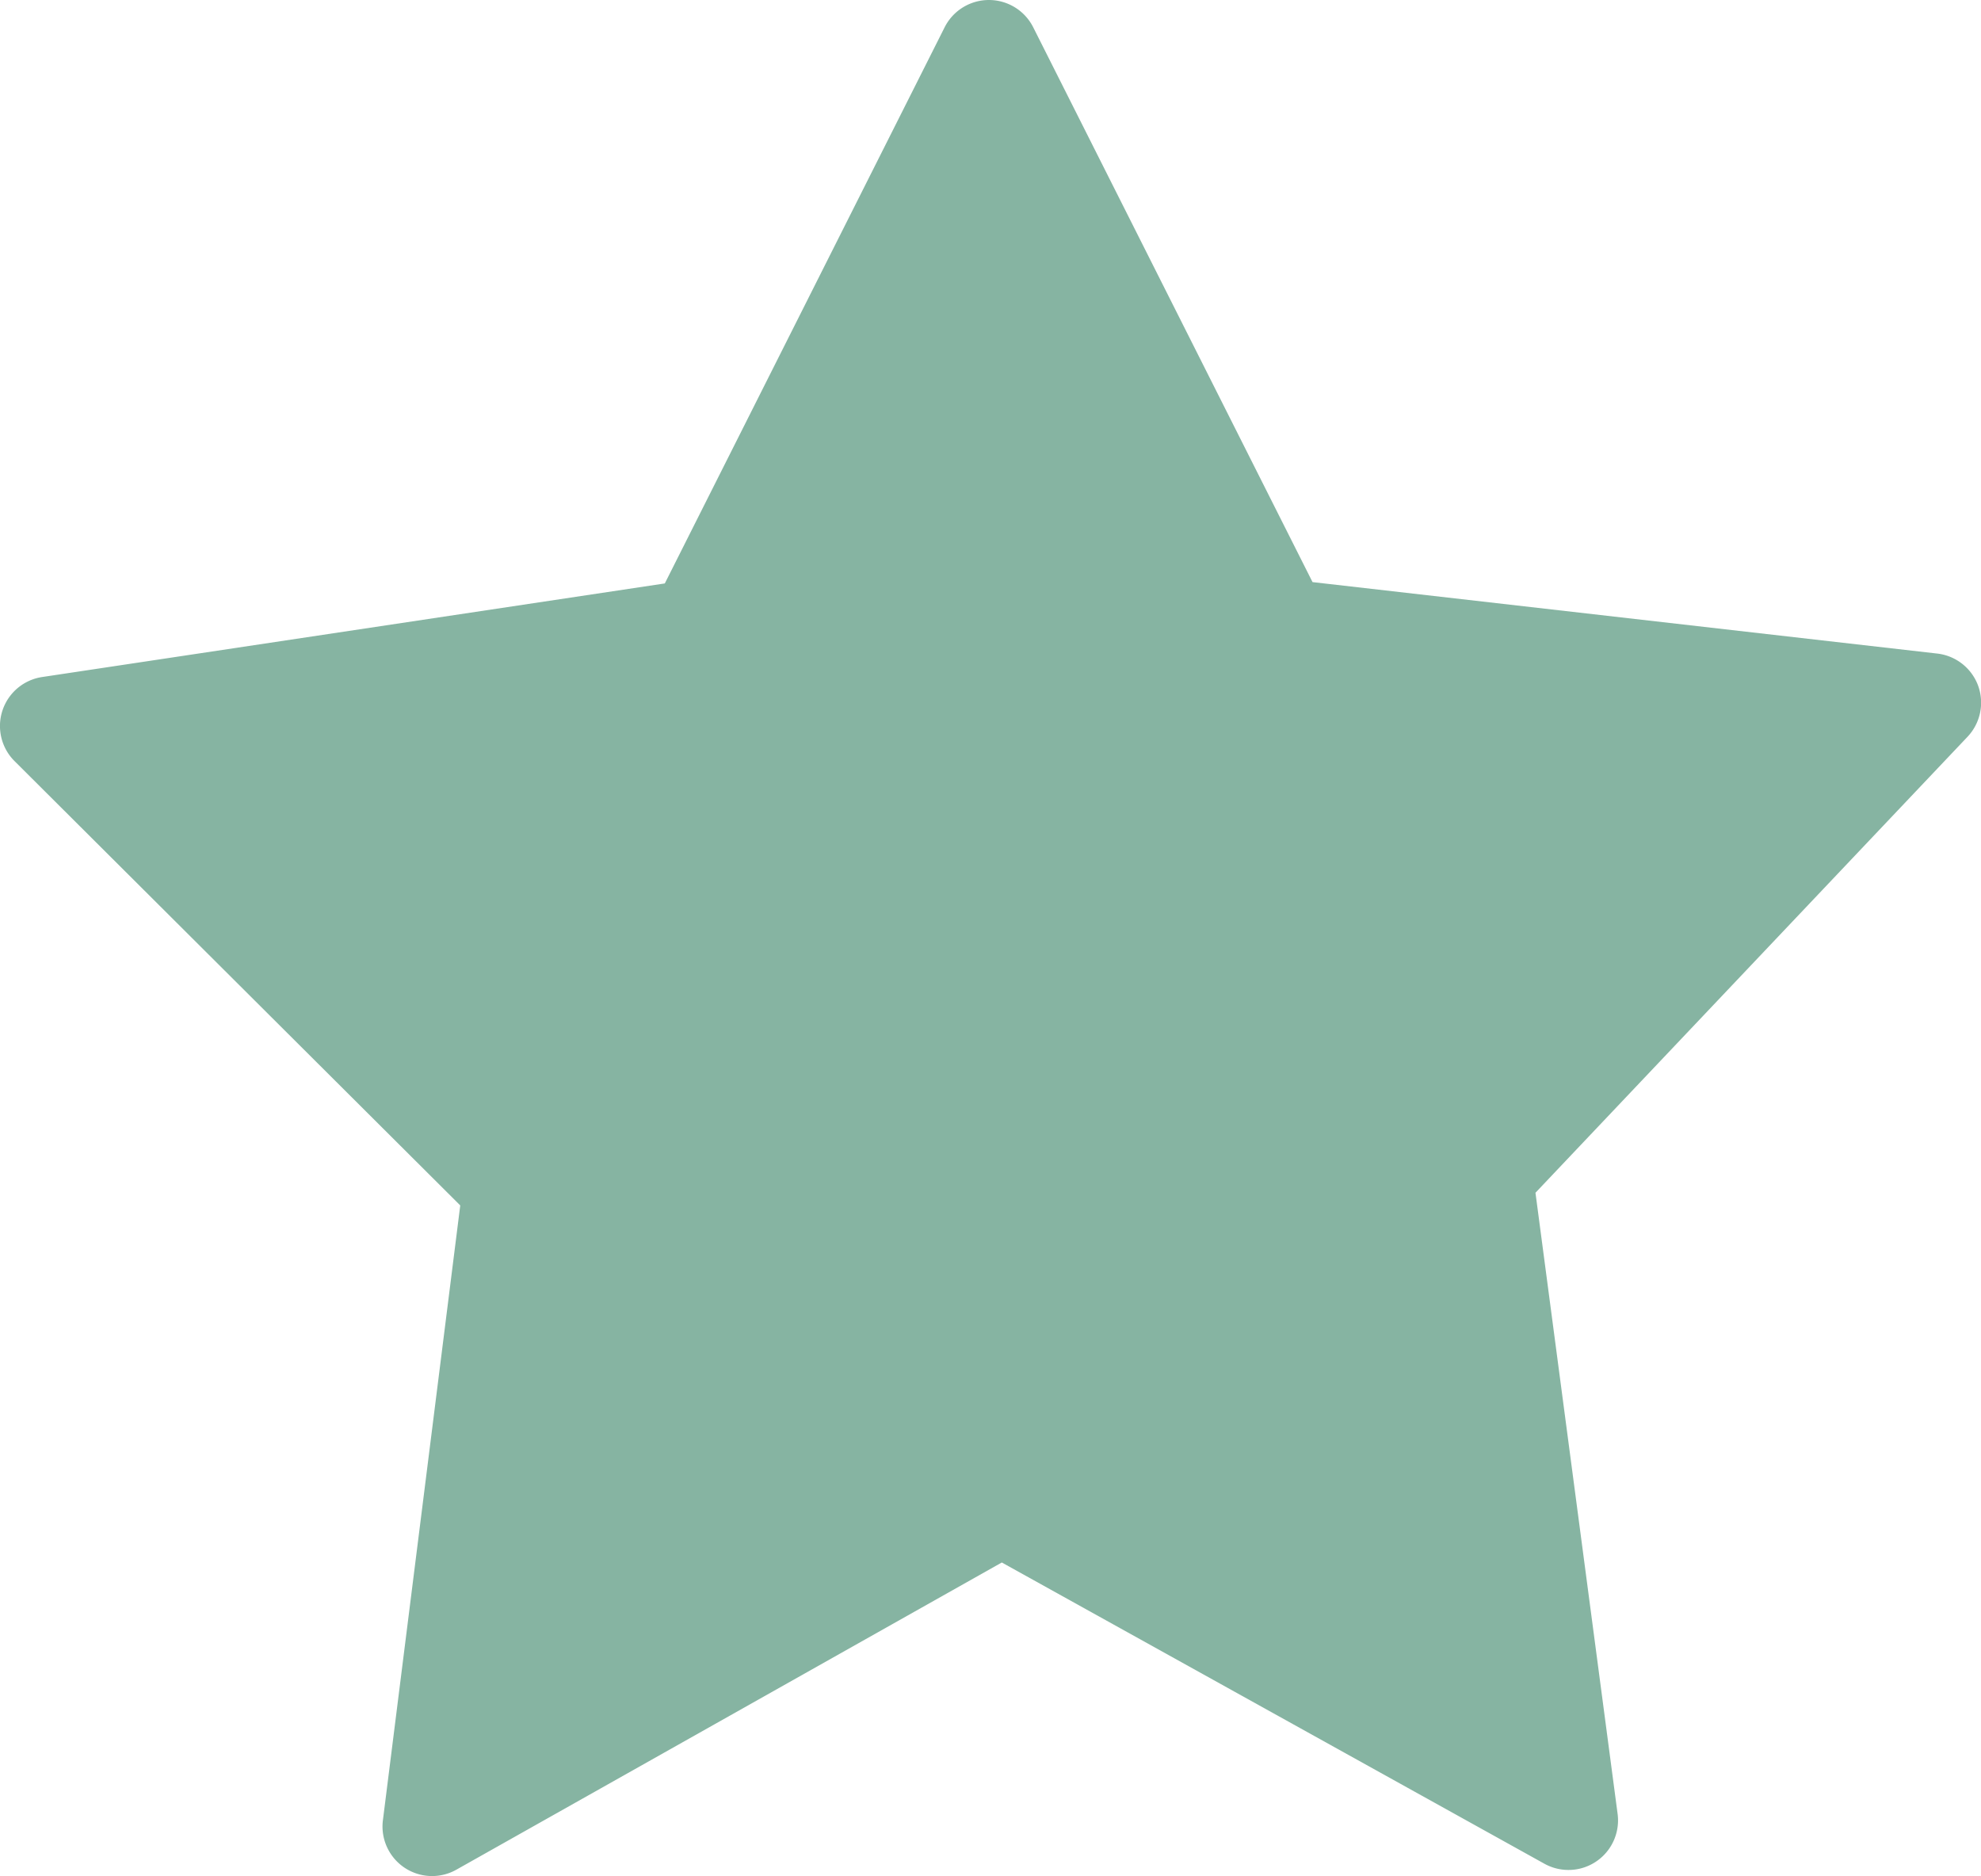 <?xml version="1.0" encoding="UTF-8"?> <svg xmlns="http://www.w3.org/2000/svg" viewBox="0 0 578.83 548.04"> <defs> <style>.cls-1{fill:#86b4a2;}</style> </defs> <g id="Object"> <path class="cls-1" d="M578,200.34a14.48,14.48,0,0,0-12-9.42L383.51,170.05,301.91,8A14.49,14.49,0,0,0,276,8L194.25,170.44,12.31,197.78a14.47,14.47,0,0,0-8.06,24.56l130.23,129.8-22.6,179.62a14.48,14.48,0,0,0,21.47,14.43l159.37-89.74,158.54,88a14.48,14.48,0,0,0,21.39-14.55l-24-181.46L574.87,215.26A14.52,14.52,0,0,0,578,200.34Z"></path> </g> </svg> 
